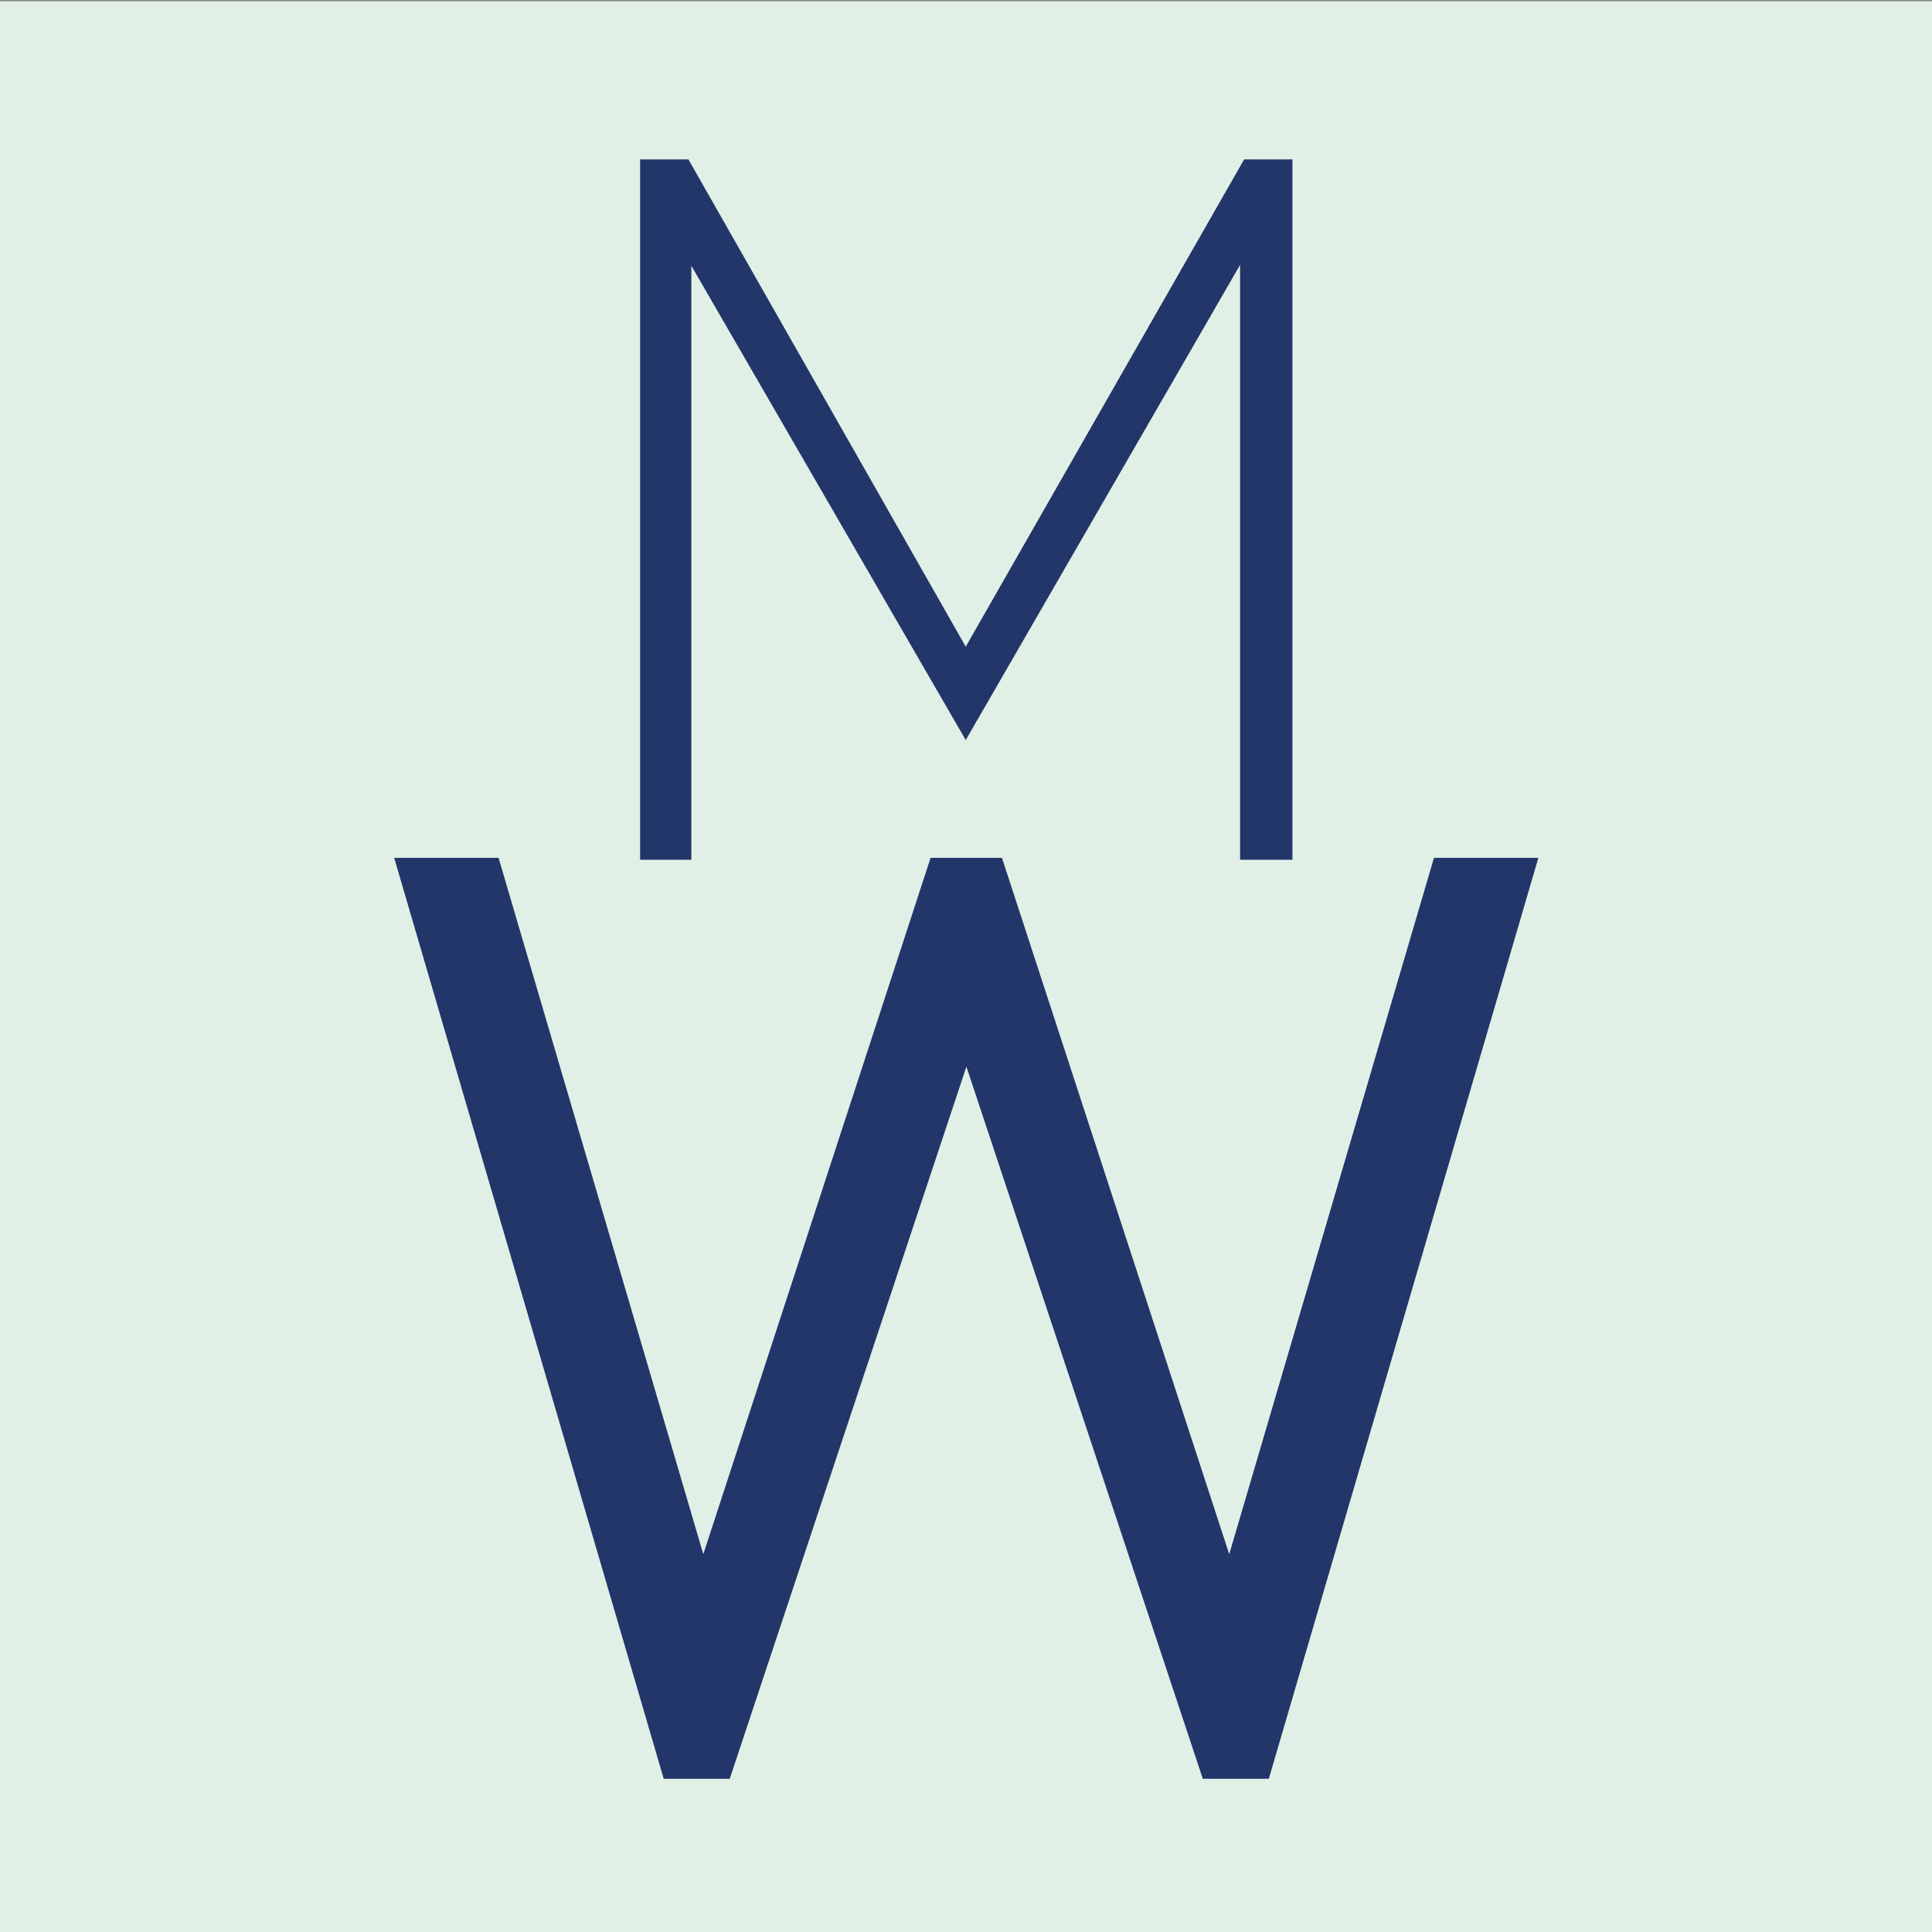<?xml version="1.0" encoding="utf-8"?>
<!-- Generator: Adobe Illustrator 26.1.0, SVG Export Plug-In . SVG Version: 6.00 Build 0)  -->
<svg version="1.1" id="Calque_1" xmlns="http://www.w3.org/2000/svg" xmlns:xlink="http://www.w3.org/1999/xlink" x="0px" y="0px"
	 viewBox="0 0 144 144" style="enable-background:new 0 0 144 144;" xml:space="preserve">
<rect x="0" y="0" width="144" height="144" fill="#808080" stroke="none"/>
<style type="text/css">
	.st0{fill:#E1F0E6;}
	.st1{fill:#223669;}
</style>
<rect x="-0.11" y="0.09" class="st0" width="144.28" height="143.98"/>
<polygon class="st1" points="47.71,64.08 47.71,11.88 51.31,11.88 71.98,48.2 92.73,11.88 96.33,11.88 96.33,64.08 92.43,64.08 
	92.43,19.74 71.98,55.16 51.53,19.81 51.53,64.08 "/>
<polygon class="st1" points="49.47,132.58 29.38,63.94 37.16,63.94 52.42,115.84 69.36,63.94 74.68,63.94 91.62,115.84 
	106.88,63.94 114.66,63.94 94.57,132.58 89.65,132.58 72.03,79.5 54.39,132.58 "/>
</svg>

